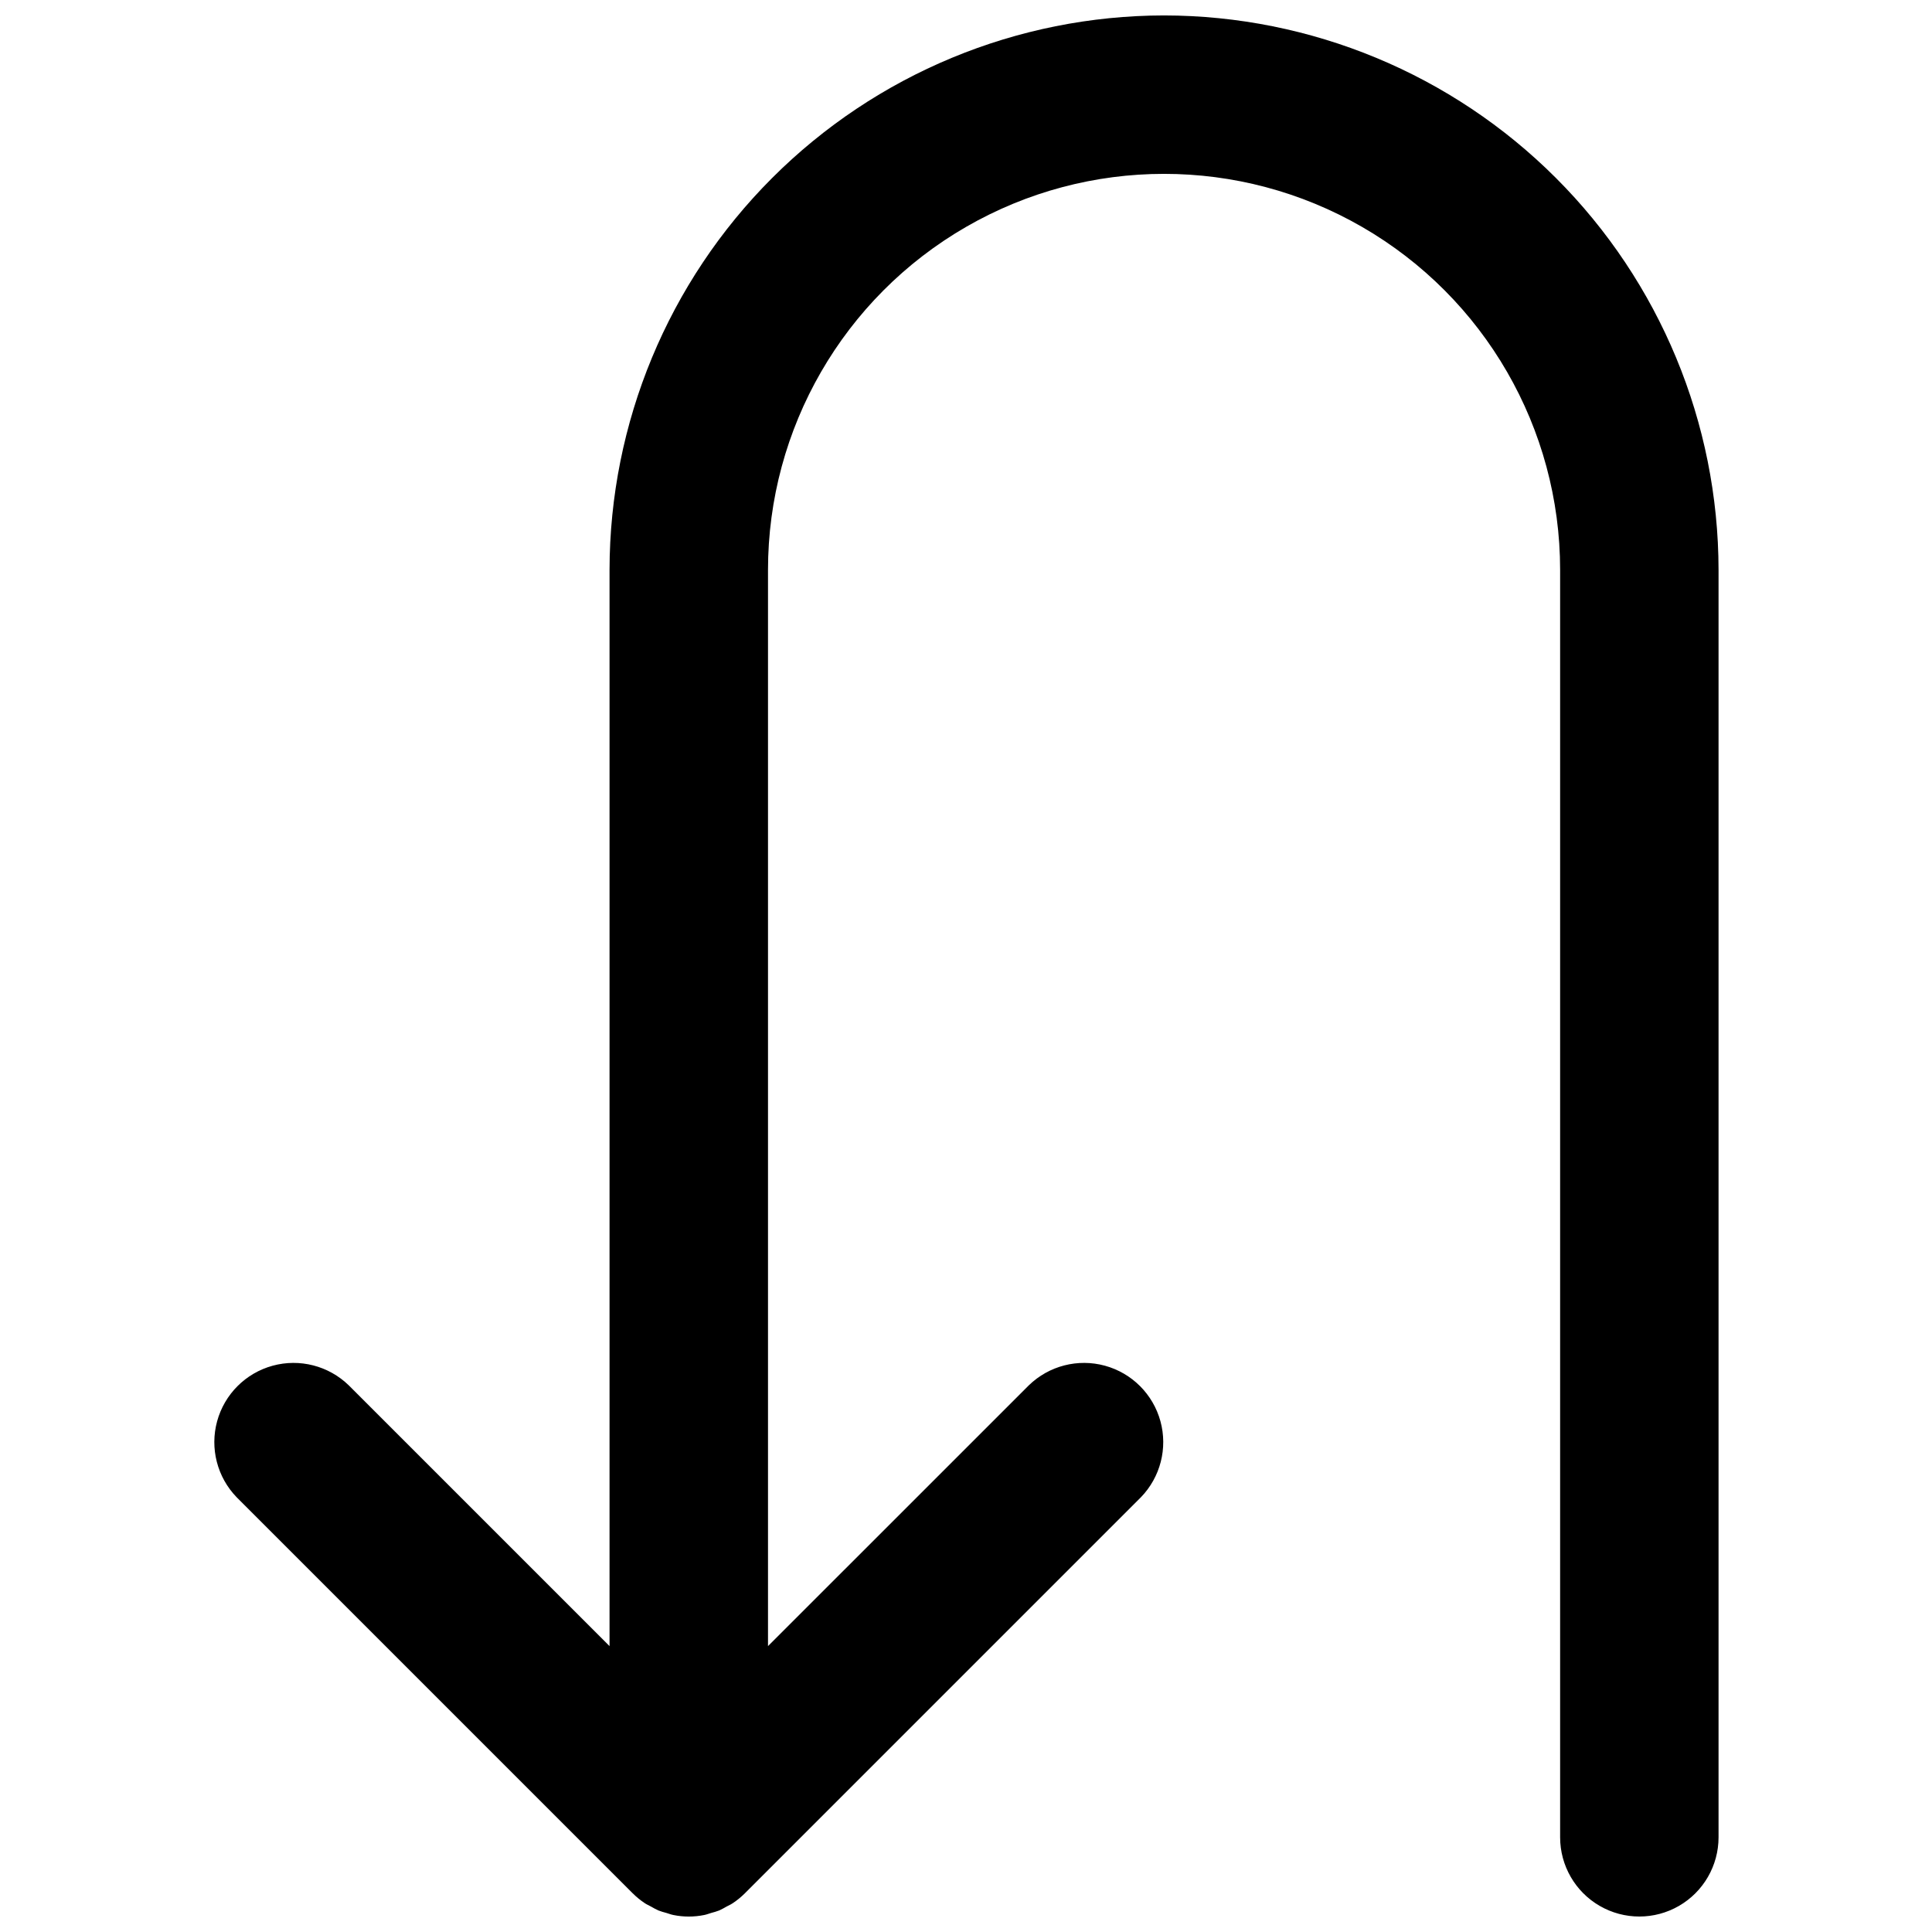 <?xml version="1.0" encoding="UTF-8"?>
<!-- The Best Svg Icon site in the world: iconSvg.co, Visit us! https://iconsvg.co -->
<svg width="800px" height="800px" version="1.1" viewBox="144 144 512 512" xmlns="http://www.w3.org/2000/svg">
 <defs>
  <clipPath id="a">
   <path d="m200 148.09h400v503.81h-400z"/>
  </clipPath>
 </defs>
 <g clip-path="url(#a)">
  <path d="m452.48 148.09c-38.961 0.043-76.312 15.539-103.86 43.086-27.547 27.551-43.043 64.898-43.086 103.86v285.2l-69.125-69.125c-5.332-5.168-12.992-7.141-20.152-5.184-7.164 1.961-12.758 7.555-14.715 14.715s0.012 14.824 5.18 20.152l104.95 104.95h0.004c0.98 0.98 2.059 1.859 3.211 2.625 0.52 0.348 1.082 0.586 1.625 0.883 0.645 0.383 1.312 0.734 1.996 1.047 0.695 0.258 1.406 0.48 2.125 0.66 0.598 0.176 1.172 0.41 1.793 0.531 2.711 0.555 5.508 0.555 8.223 0 0.621-0.121 1.191-0.355 1.793-0.531h-0.004c0.723-0.18 1.43-0.402 2.129-0.66 0.684-0.312 1.348-0.664 1.992-1.047 0.543-0.297 1.105-0.535 1.625-0.883 1.156-0.766 2.231-1.645 3.215-2.625l104.95-104.95c5.168-5.328 7.141-12.992 5.18-20.152-1.957-7.16-7.551-12.754-14.711-14.715-7.16-1.957-14.824 0.016-20.152 5.184l-69.137 69.125v-285.2c0-37.5 20.004-72.148 52.48-90.898 32.473-18.75 72.484-18.75 104.96 0 32.477 18.75 52.48 53.398 52.48 90.898v335.87c0 7.5 4.004 14.43 10.496 18.18 6.496 3.75 14.5 3.75 20.992 0 6.496-3.75 10.496-10.68 10.496-18.18v-335.87c-0.043-38.961-15.539-76.309-43.086-103.86-27.547-27.547-64.898-43.043-103.86-43.086z"/>
 </g>
</svg>